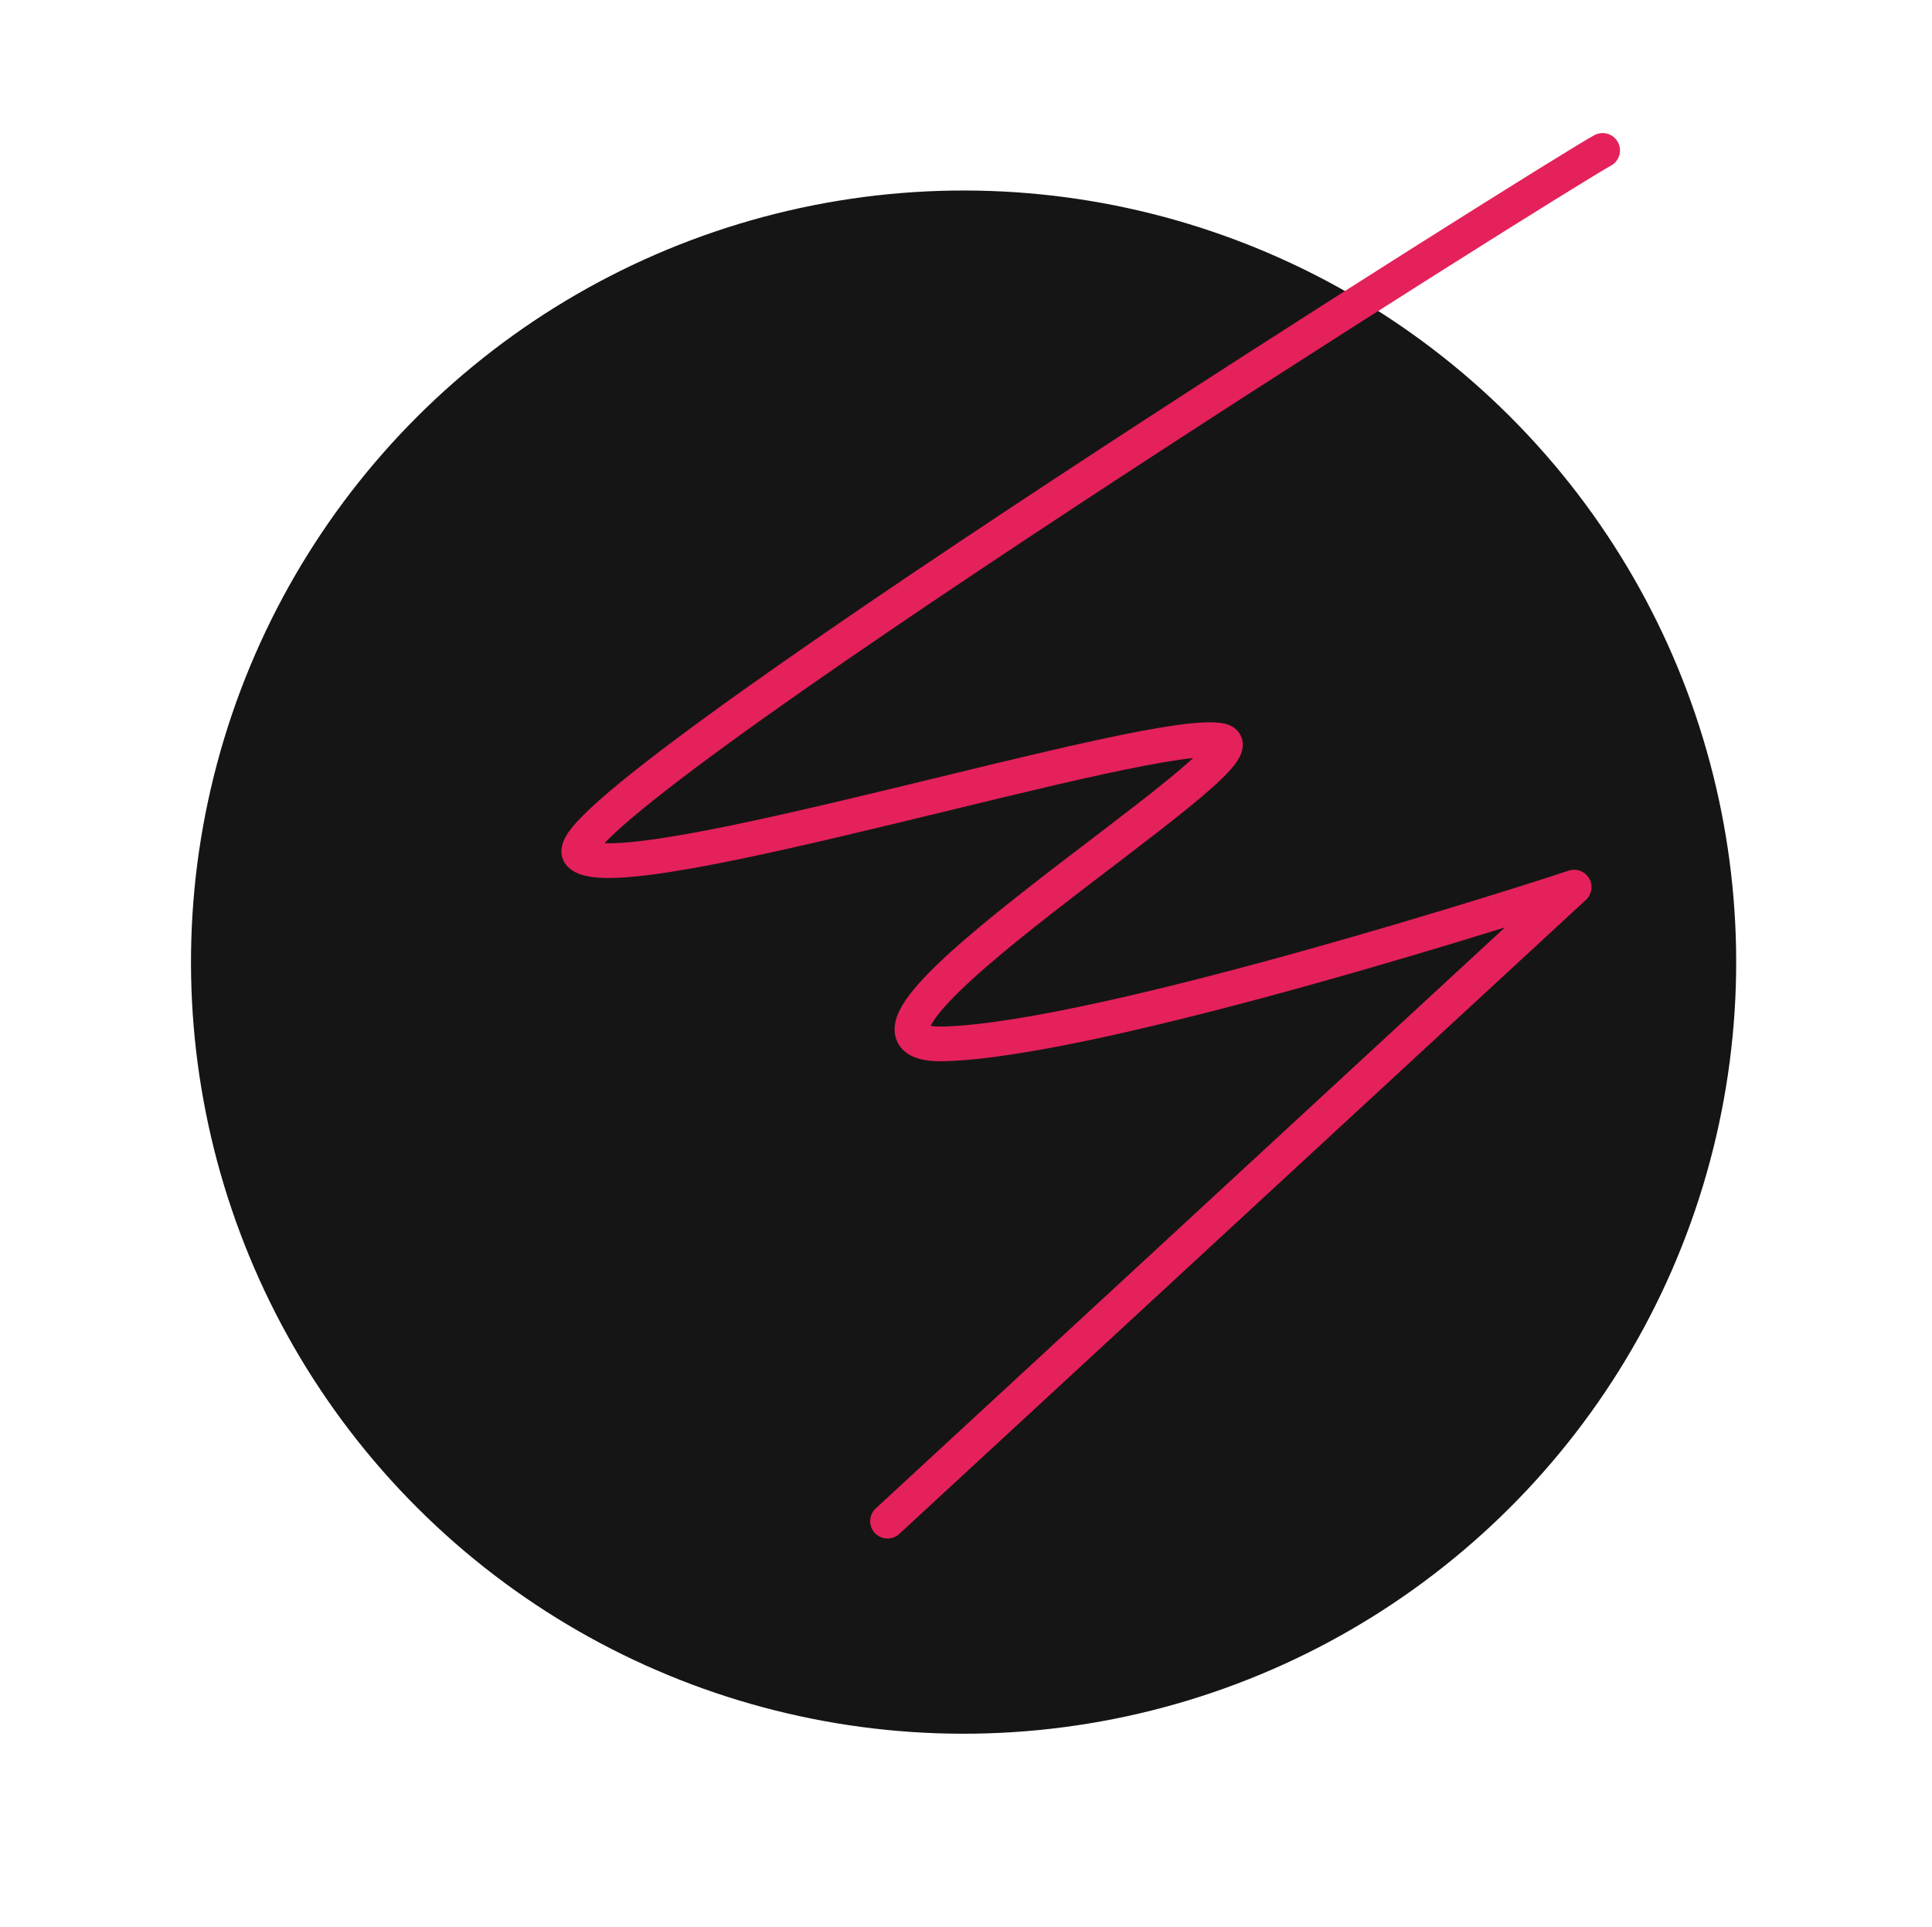 <?xml version="1.0" encoding="UTF-8"?> <svg xmlns="http://www.w3.org/2000/svg" width="334" height="333" viewBox="0 0 334 333" fill="none"> <ellipse rx="133.544" ry="133.35" transform="matrix(0.957 0.29 -0.291 0.957 166.584 166.294)" fill="#161516"></ellipse> <path d="M277.062 26C271.301 28.949 93.348 140.622 100.241 147.664C107.134 154.706 199.836 125.203 211.184 128.035C220.124 130.265 135.653 181.156 163.201 180.424C190.749 179.691 267.887 154.788 272.135 153.332L153.433 262.919" stroke="#E4215A" stroke-width="6" stroke-linecap="round" stroke-linejoin="round"></path> </svg> 